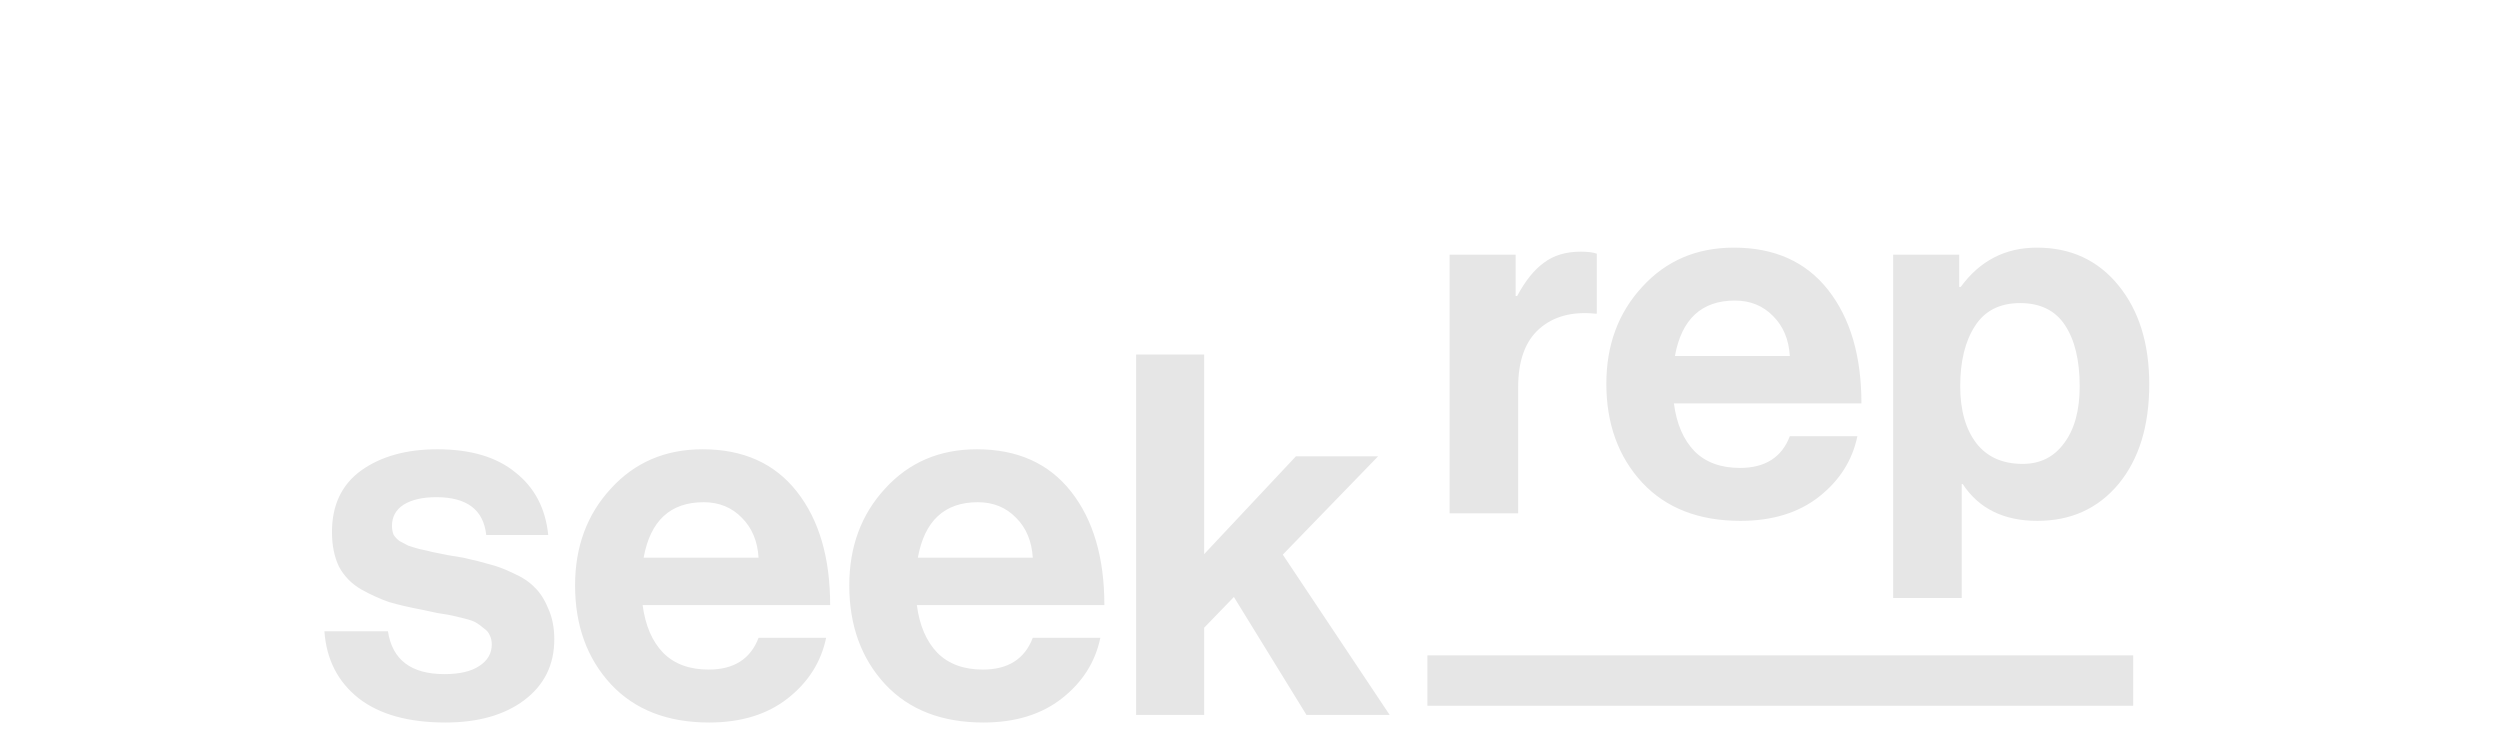 <svg width="1280" height="382" viewBox="0 0 1280 382" fill="none" xmlns="http://www.w3.org/2000/svg">
<g opacity="0.1">
<path d="M228.043 369.926C209.115 369.926 194.317 365.796 183.649 357.537C172.98 349.105 167.13 337.662 166.097 323.208H198.619C200.856 337.834 210.492 345.147 227.527 345.147C235.27 345.147 241.207 343.771 245.336 341.018C249.638 338.264 251.789 334.565 251.789 329.919C251.789 328.198 251.445 326.65 250.757 325.273C250.241 323.896 249.208 322.692 247.659 321.659C246.283 320.455 244.992 319.509 243.788 318.82C242.755 318.132 240.863 317.444 238.109 316.755C235.356 316.067 233.205 315.551 231.657 315.207C230.28 314.863 227.785 314.432 224.172 313.916C220.73 313.228 218.321 312.712 216.945 312.368C209.718 310.991 203.781 309.614 199.135 308.238C194.661 306.689 189.929 304.538 184.939 301.785C179.949 298.86 176.164 294.988 173.582 290.17C171.173 285.18 169.969 279.244 169.969 272.361C169.969 258.595 174.959 248.099 184.939 240.872C195.091 233.645 208.083 230.031 223.914 230.031C240.949 230.031 254.284 233.989 263.92 241.904C273.728 249.647 279.321 260.316 280.697 273.909H248.95C247.573 261.004 239.056 254.551 223.397 254.551C216.342 254.551 210.75 255.842 206.62 258.423C202.663 261.004 200.684 264.618 200.684 269.264C200.684 270.812 200.942 272.275 201.458 273.651C202.146 274.856 203.179 275.974 204.555 277.007C206.104 277.867 207.567 278.641 208.943 279.33C210.32 279.846 212.299 280.448 214.88 281.137C217.461 281.653 219.698 282.169 221.591 282.685C223.483 283.029 226.064 283.546 229.334 284.234C232.603 284.75 235.184 285.18 237.077 285.524C242.583 286.729 247.057 287.847 250.499 288.88C254.112 289.74 258.242 291.289 262.888 293.526C267.534 295.591 271.147 298 273.728 300.753C276.482 303.334 278.805 306.947 280.697 311.593C282.762 316.067 283.795 321.315 283.795 327.338C283.795 340.415 278.632 350.826 268.308 358.569C258.156 366.14 244.734 369.926 228.043 369.926ZM363.094 369.926C341.757 369.926 324.98 363.387 312.763 350.309C300.546 337.06 294.438 320.197 294.438 299.72C294.438 279.932 300.546 263.413 312.763 250.164C324.98 236.742 340.639 230.031 359.739 230.031C380.56 230.031 396.648 237.258 408.005 251.712C419.362 266.166 425.04 285.524 425.04 309.787H329.024C330.401 320.283 333.928 328.456 339.606 334.307C345.285 339.985 353.028 342.824 362.836 342.824C375.742 342.824 384.259 337.404 388.389 326.564H422.975C420.394 338.953 413.856 349.277 403.359 357.537C392.863 365.796 379.441 369.926 363.094 369.926ZM360.255 257.132C343.22 257.132 332.982 266.596 329.54 285.524H388.389C387.873 277.093 385.033 270.296 379.871 265.134C374.709 259.8 368.17 257.132 360.255 257.132ZM503.491 369.926C482.154 369.926 465.377 363.387 453.16 350.309C440.943 337.06 434.834 320.197 434.834 299.72C434.834 279.932 440.943 263.413 453.16 250.164C465.377 236.742 481.036 230.031 500.136 230.031C520.956 230.031 537.045 237.258 548.402 251.712C559.759 266.166 565.437 285.524 565.437 309.787H469.421C470.797 320.283 474.325 328.456 480.003 334.307C485.681 339.985 493.425 342.824 503.233 342.824C516.138 342.824 524.656 337.404 528.786 326.564H563.372C560.791 338.953 554.252 349.277 543.756 357.537C533.259 365.796 519.838 369.926 503.491 369.926ZM500.652 257.132C483.617 257.132 473.378 266.596 469.937 285.524H528.786C528.269 277.093 525.43 270.296 520.268 265.134C515.106 259.8 508.567 257.132 500.652 257.132ZM668.924 366.054L631.757 305.657L616.528 321.401V366.054H581.684V181.507H616.528V283.718L663.504 233.645H705.575L656.793 283.976L711.512 366.054H668.924Z" fill="black"/>
<line x1="730.838" y1="348.446" x2="1092.19" y2="348.446" stroke="black" stroke-width="25.811"/>
<path d="M776.007 130.401V151.566H776.781C780.911 143.823 785.471 138.145 790.461 134.531C795.451 130.745 801.732 128.853 809.303 128.853C812.916 128.853 815.669 129.197 817.562 129.885V160.6H816.788C804.915 159.395 795.365 161.977 788.138 168.343C780.911 174.71 777.297 184.69 777.297 198.284V262.811H742.195V130.401H776.007ZM891.107 266.682C869.77 266.682 852.993 260.144 840.776 247.066C828.559 233.817 822.45 216.954 822.45 196.477C822.45 176.689 828.559 160.17 840.776 146.92C852.993 133.499 868.651 126.788 887.751 126.788C908.572 126.788 924.661 134.015 936.018 148.469C947.374 162.923 953.053 182.281 953.053 206.543H857.037C858.413 217.04 861.941 225.213 867.619 231.063C873.297 236.742 881.041 239.581 890.849 239.581C903.754 239.581 912.272 234.161 916.401 223.32H950.988C948.407 235.709 941.868 246.034 931.372 254.293C920.875 262.553 907.454 266.682 891.107 266.682ZM888.268 153.889C871.233 153.889 860.994 163.353 857.553 182.281H916.401C915.885 173.85 913.046 167.053 907.884 161.891C902.722 156.556 896.183 153.889 888.268 153.889ZM969.3 306.173V130.401H1003.11V146.92H1003.89C1013.69 133.499 1026.69 126.788 1042.86 126.788C1060.24 126.788 1074.18 133.241 1084.67 146.146C1095.17 159.051 1100.42 175.914 1100.42 196.735C1100.42 218.072 1095.17 235.107 1084.67 247.841C1074.18 260.402 1060.33 266.682 1043.12 266.682C1025.91 266.682 1013.18 260.402 1004.92 247.841H1004.4V306.173H969.3ZM1035.63 237.516C1044.58 237.516 1051.64 233.989 1056.8 226.934C1062.13 219.879 1064.8 210.157 1064.8 197.768C1064.8 184.518 1062.3 174.108 1057.31 166.536C1052.32 158.965 1044.67 155.18 1034.34 155.18C1023.85 155.18 1016.1 159.137 1011.11 167.053C1006.12 174.796 1003.63 185.034 1003.63 197.768C1003.63 209.985 1006.38 219.707 1011.89 226.934C1017.39 233.989 1025.31 237.516 1035.63 237.516Z" fill="black"/>
</g>
</svg>
